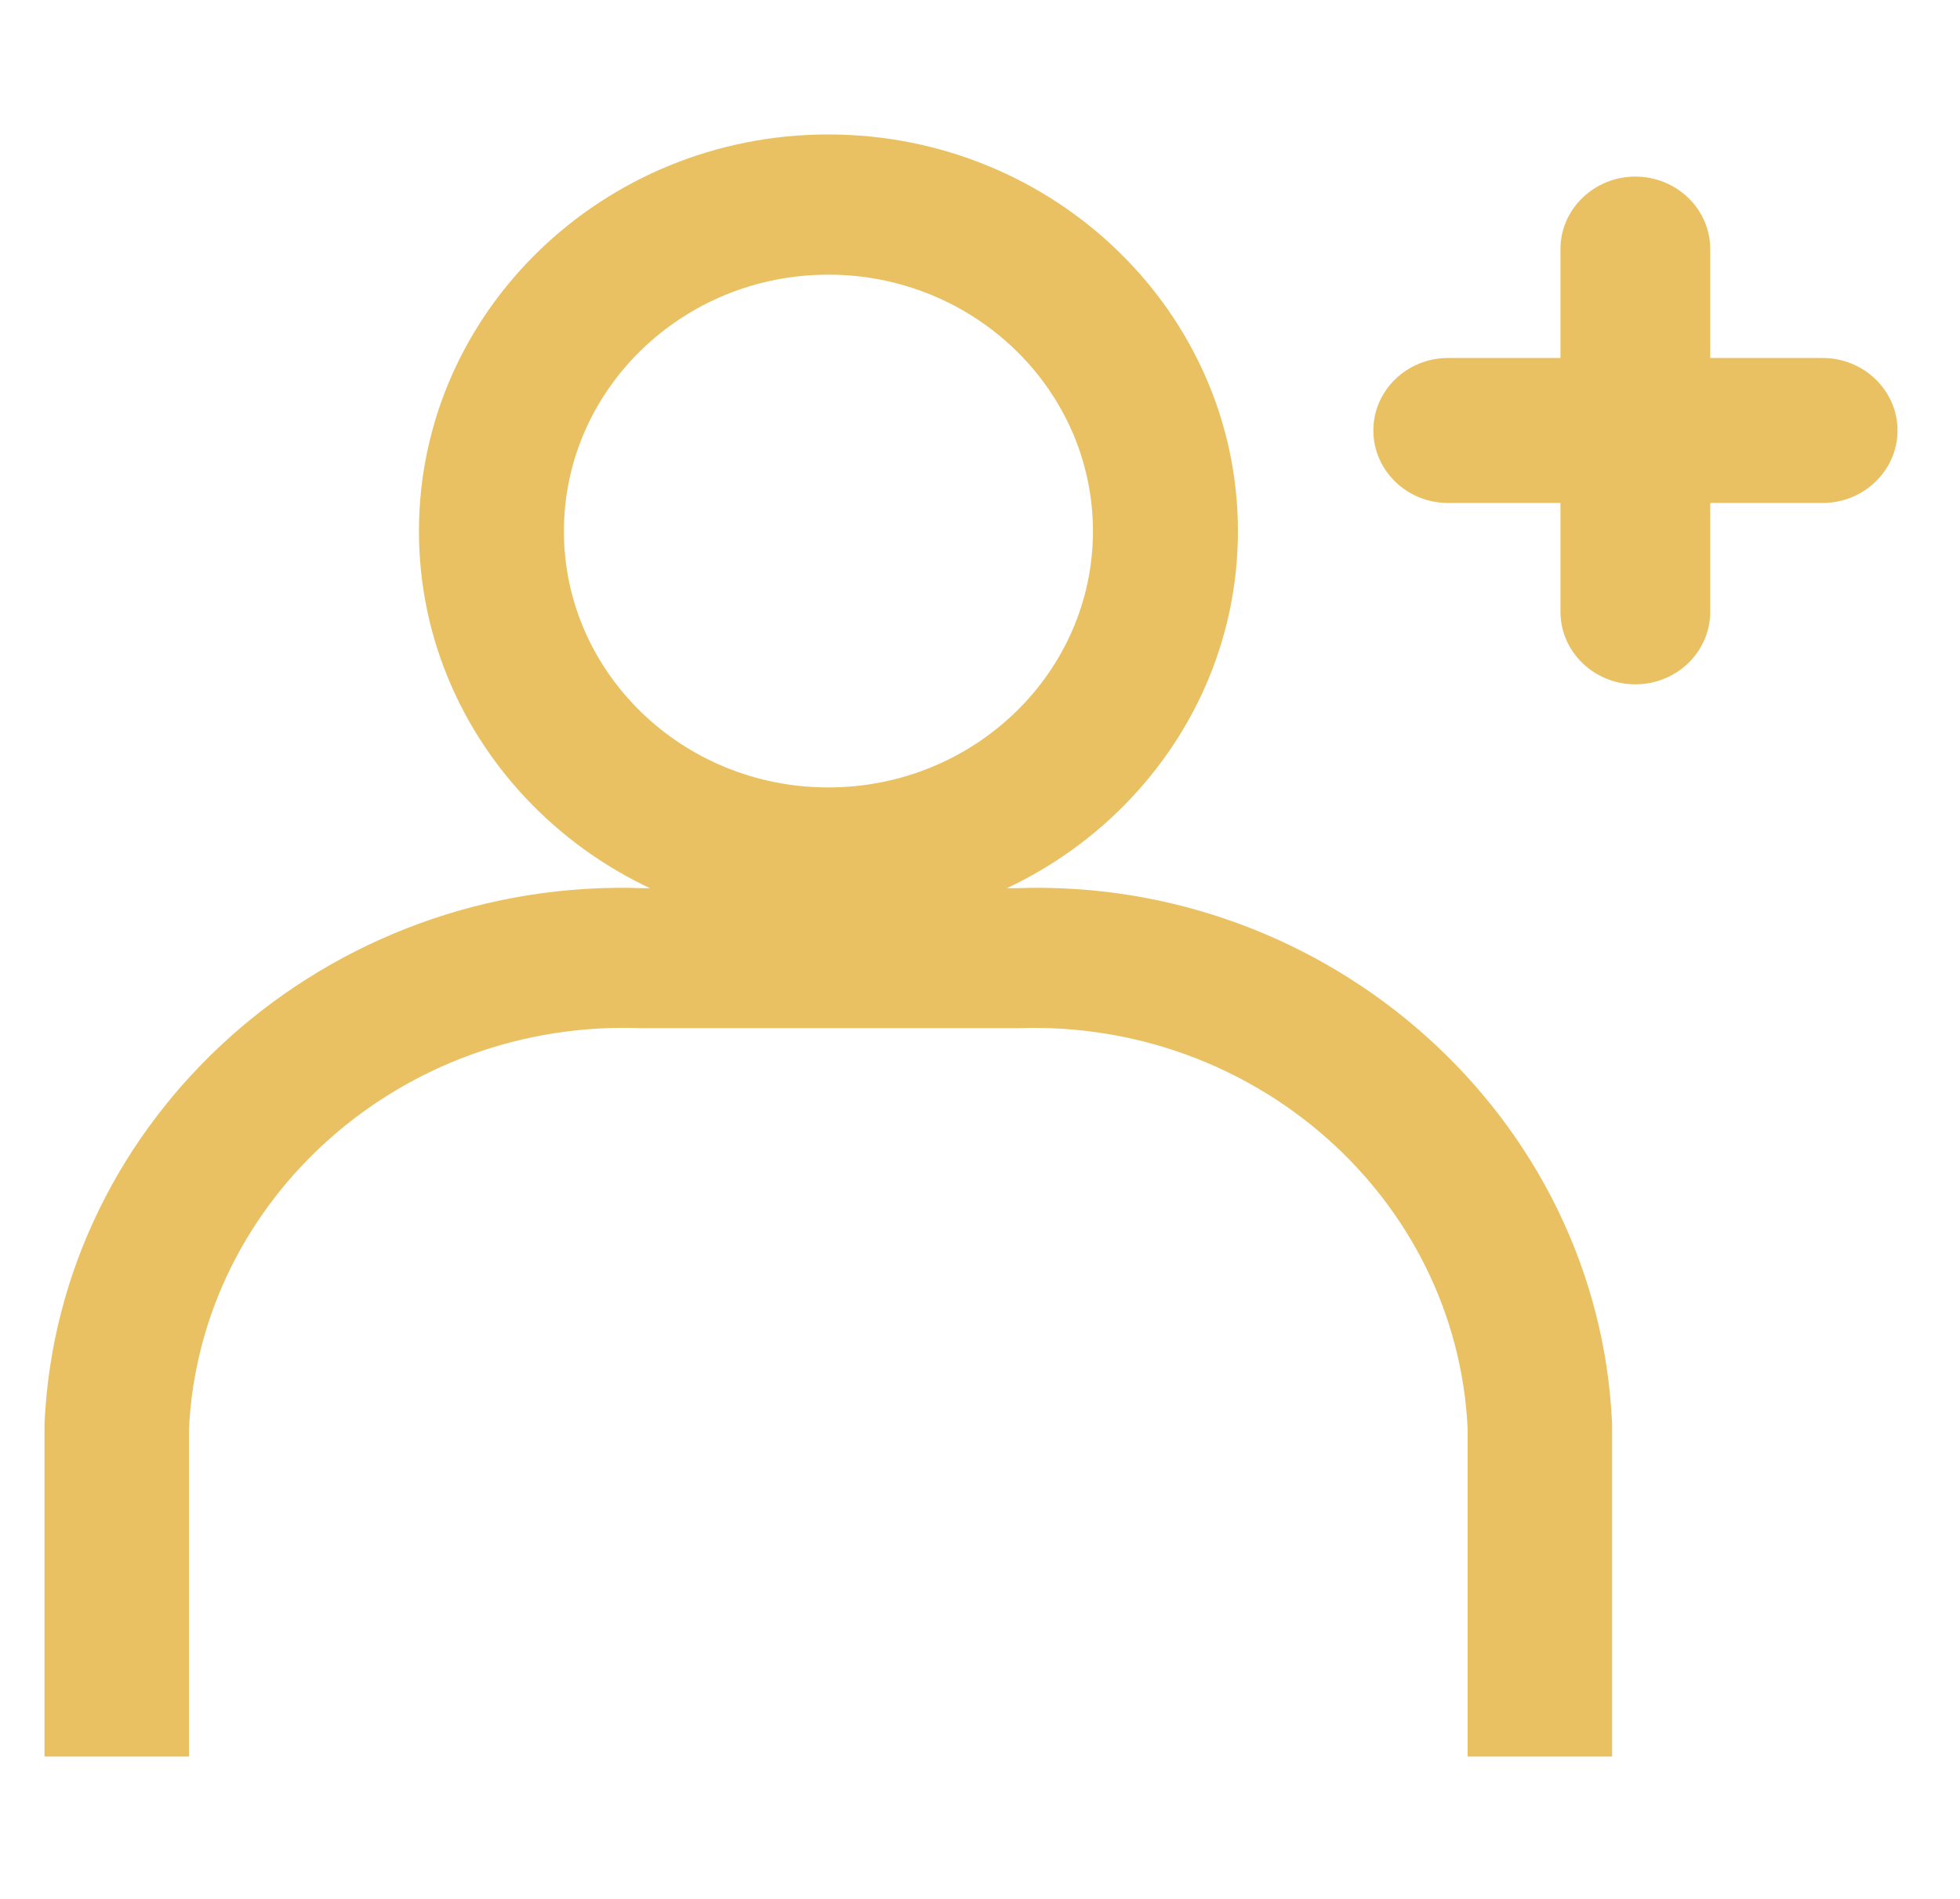 <?xml version="1.0" encoding="UTF-8"?>
<svg xmlns="http://www.w3.org/2000/svg" xmlns:xlink="http://www.w3.org/1999/xlink" width="32pt" height="31pt" viewBox="0 0 32 31" version="1.1">
<g id="surface1">
<path style=" stroke:none;fill-rule:nonzero;fill:rgb(91.373%,75.686%,38.431%);fill-opacity:1;" d="M 26.324 28.676 L 23.961 28.676 L 23.961 23.316 C 23.781 19.574 20.504 16.652 16.629 16.785 L 10.473 16.785 C 6.555 16.637 3.273 19.574 3.086 23.316 L 3.086 28.676 L 0.727 28.676 L 0.727 23.238 C 0.953 18.234 5.336 14.312 10.512 14.5 L 16.582 14.5 C 21.707 14.312 26.098 18.234 26.32 23.242 L 26.32 28.676 Z M 26.324 28.676 "/>
<path style=" stroke:none;fill-rule:nonzero;fill:rgb(91.373%,75.686%,38.431%);fill-opacity:1;" d="M 13.523 15.148 C 9.84 15.148 6.84 12.242 6.84 8.672 C 6.84 5.098 9.84 2.195 13.523 2.195 C 17.211 2.195 20.211 5.102 20.211 8.672 C 20.211 12.246 17.211 15.148 13.523 15.148 Z M 13.523 4.484 C 11.141 4.484 9.207 6.363 9.207 8.672 C 9.207 10.98 11.141 12.855 13.523 12.855 C 15.906 12.855 17.844 10.98 17.844 8.672 C 17.844 6.363 15.906 4.484 13.523 4.484 Z M 13.523 4.484 "/>
<path style=" stroke:none;fill-rule:nonzero;fill:rgb(91.373%,75.686%,38.431%);fill-opacity:1;" d="M 29.758 5.844 L 27.922 5.844 L 27.922 4.066 C 27.922 3.414 27.375 2.883 26.699 2.883 C 26.027 2.883 25.477 3.414 25.477 4.066 L 25.477 5.844 L 23.641 5.844 C 22.969 5.844 22.422 6.375 22.422 7.027 C 22.422 7.68 22.969 8.211 23.641 8.211 L 25.477 8.211 L 25.477 9.988 C 25.477 10.641 26.027 11.172 26.699 11.172 C 27.375 11.172 27.922 10.641 27.922 9.988 L 27.922 8.211 L 29.758 8.211 C 30.43 8.211 30.98 7.68 30.98 7.027 C 30.98 6.375 30.43 5.844 29.758 5.844 Z M 29.758 5.844 "/>
</g>
</svg>
